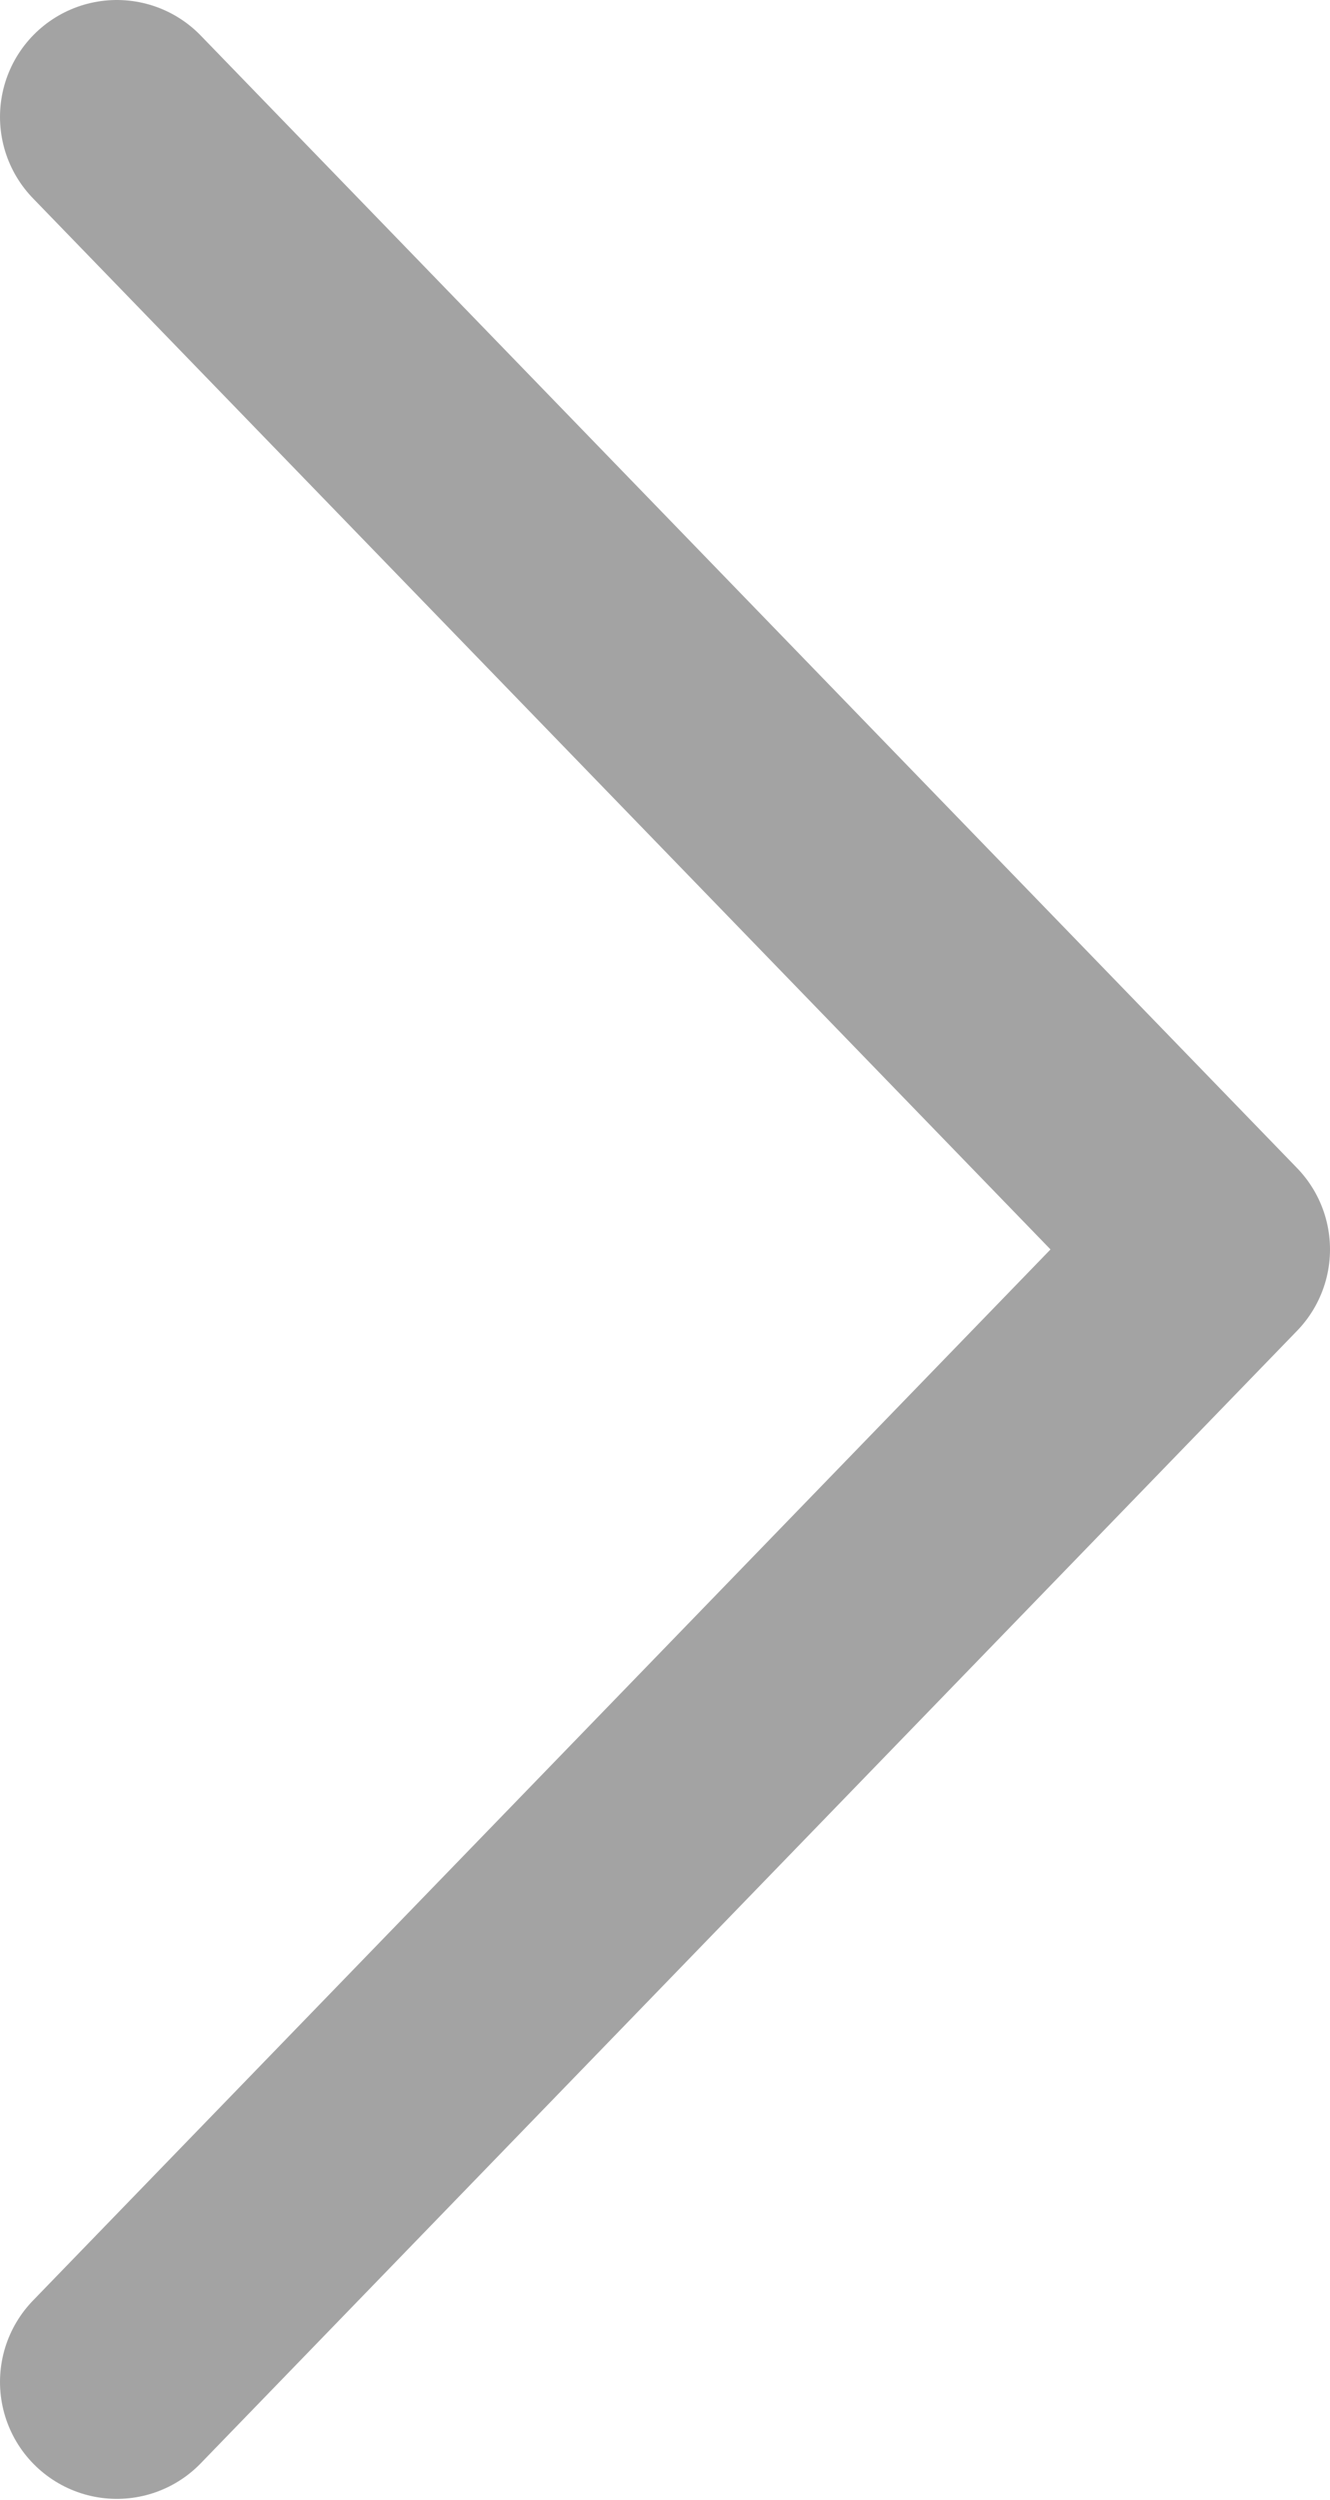 <?xml version="1.0" encoding="UTF-8"?><svg id="_イヤー_2" xmlns="http://www.w3.org/2000/svg" viewBox="0 0 11.27 21.17"><defs><style>.cls-1{fill:none;stroke:#a3a3a3;stroke-linecap:round;stroke-linejoin:round;stroke-width:1.98px;}</style></defs><g id="collection"><polyline class="cls-1" points=".99 .99 10.28 10.58 .99 20.17"/></g></svg>